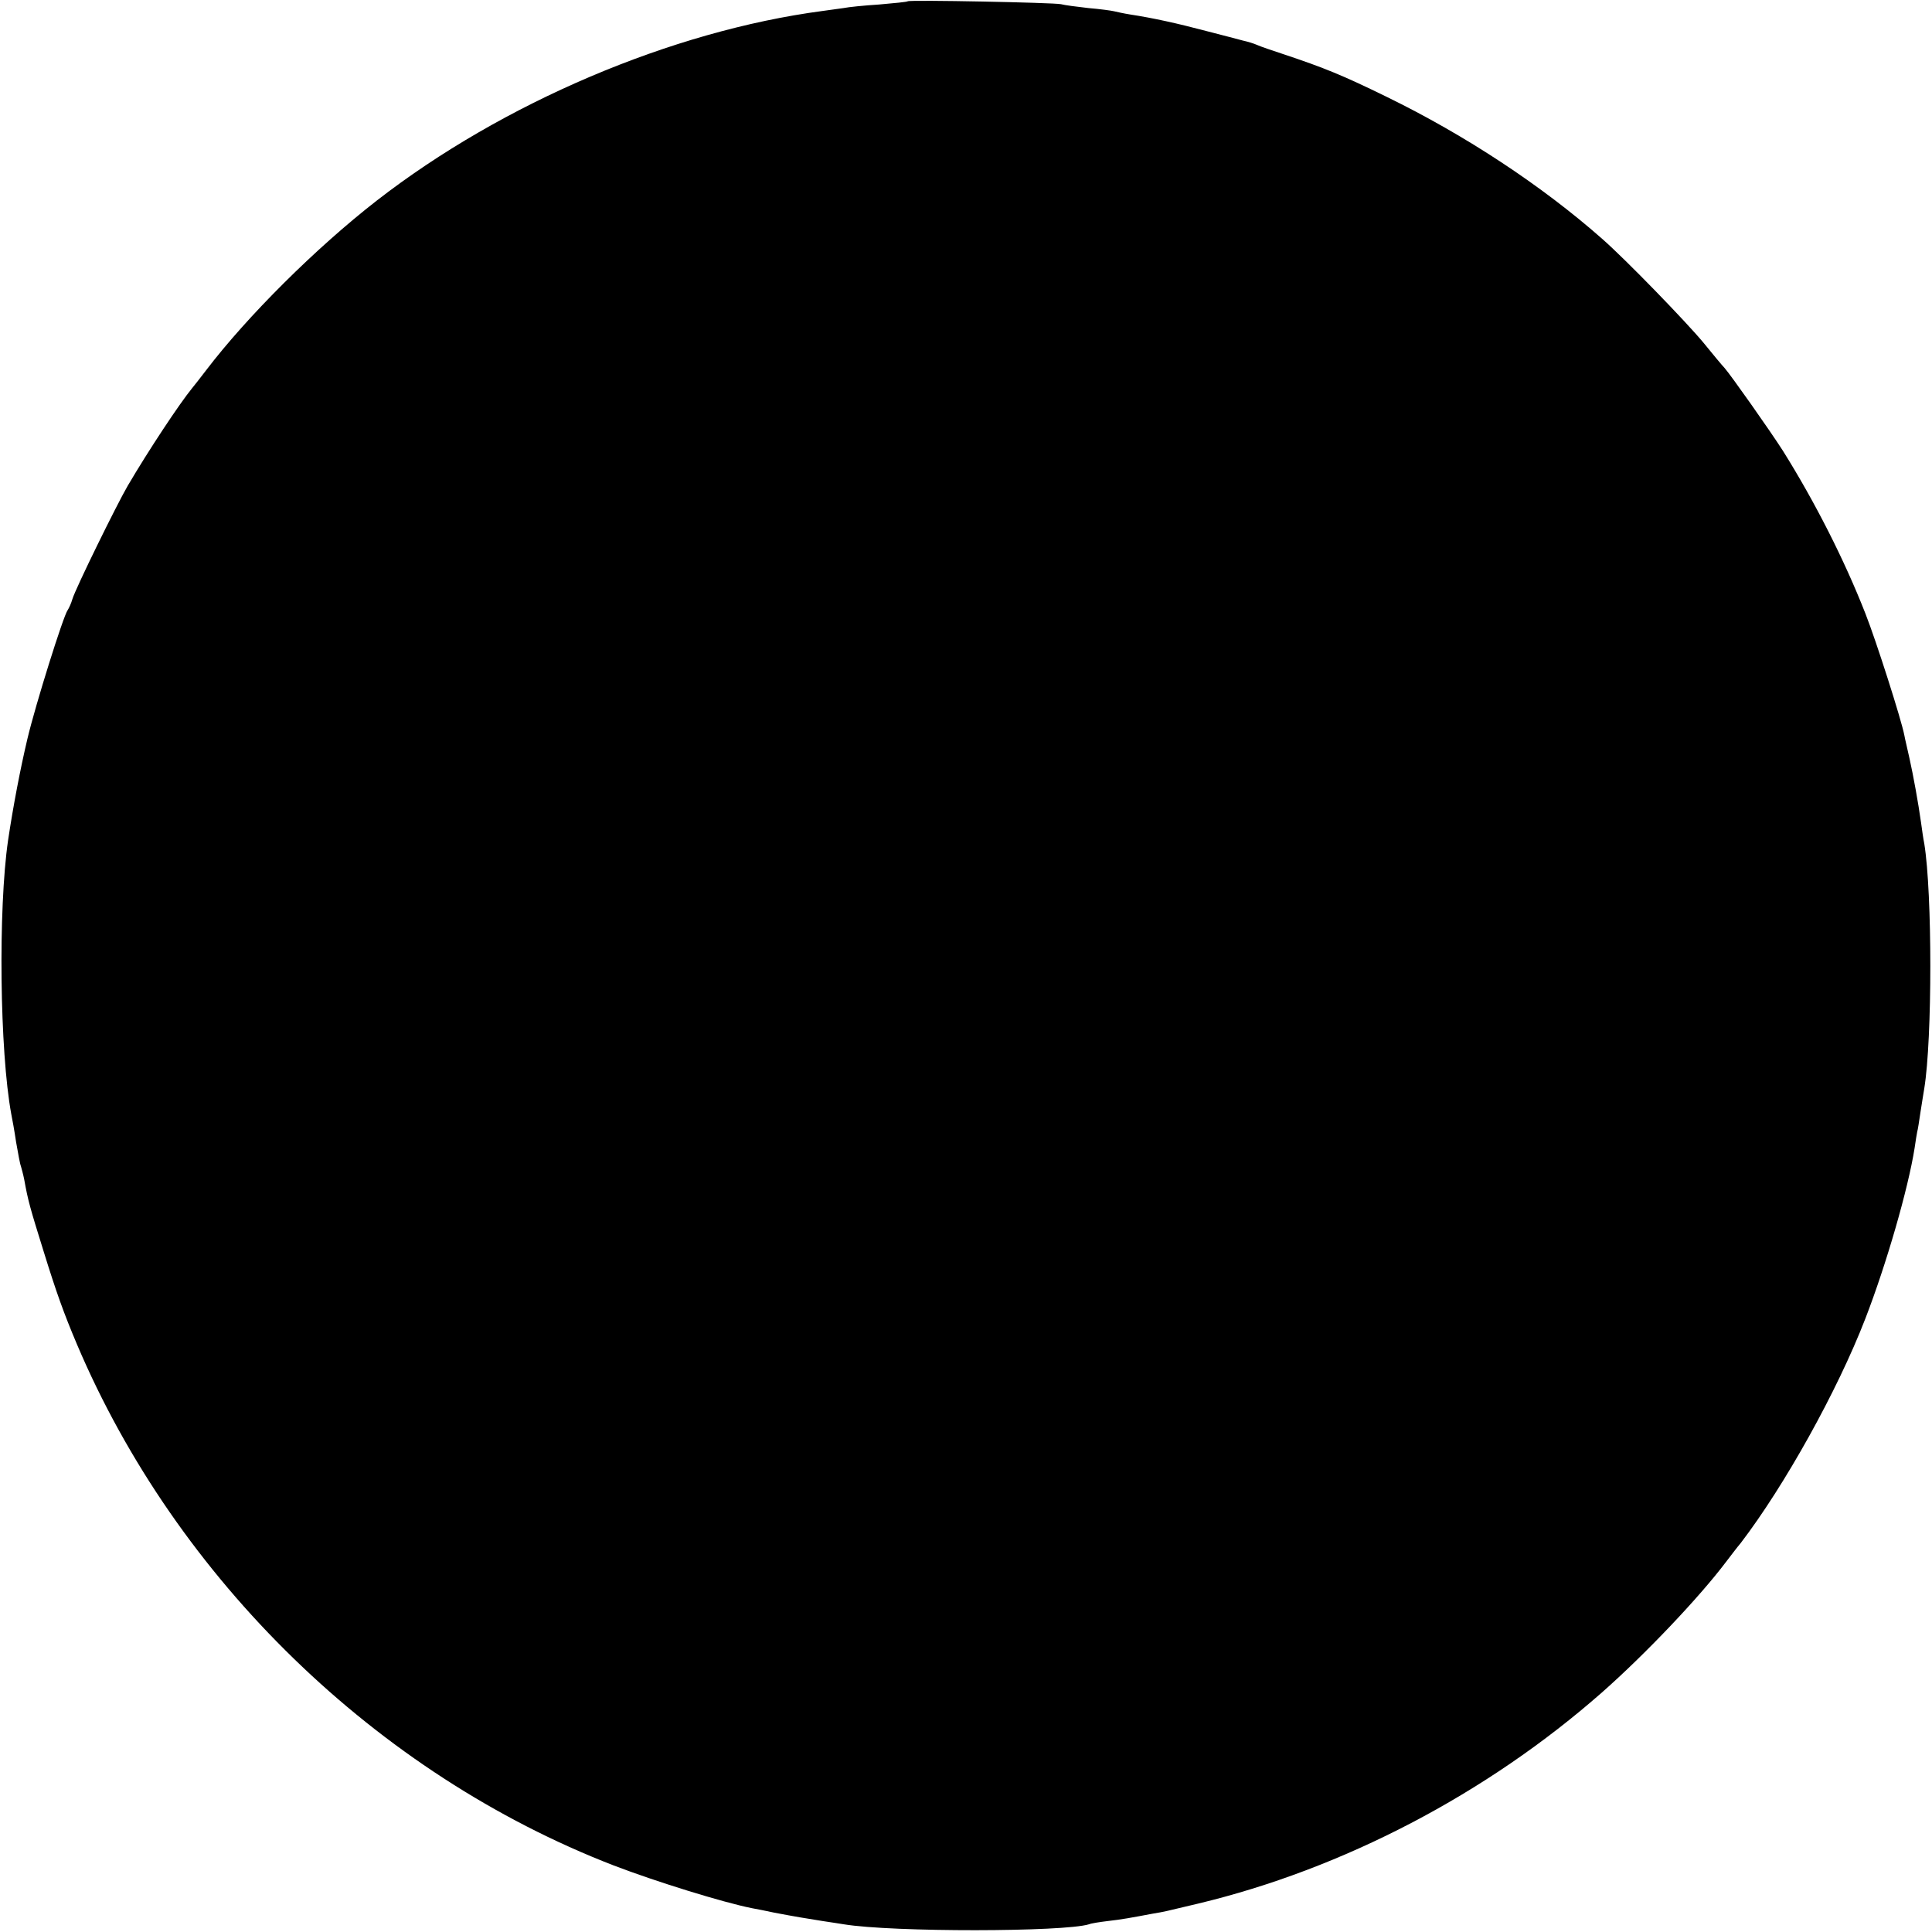 <?xml version="1.0" standalone="no"?>
<!DOCTYPE svg PUBLIC "-//W3C//DTD SVG 20010904//EN"
 "http://www.w3.org/TR/2001/REC-SVG-20010904/DTD/svg10.dtd">
<svg version="1.0" xmlns="http://www.w3.org/2000/svg"
 width="600pt" height="600pt" viewBox="0 0 600 600"
 preserveAspectRatio="xMidYMid meet">
<g transform="translate(0,600) scale(0.1,-0.1)"
fill="#000000" stroke="none">
<path d="M2819 5996 c-2 -2 -42 -6 -89 -10 -47 -3 -96 -8 -110 -11 -14 -2 -43
-6 -65 -9 -469 -62 -995 -286 -1385 -589 -189 -147 -402 -359 -530 -527 -19
-25 -38 -49 -43 -55 -40 -49 -136 -194 -200 -303 -35 -60 -162 -319 -172 -352
-4 -14 -11 -29 -15 -35 -13 -17 -100 -294 -125 -400 -22 -93 -44 -208 -60
-315 -31 -214 -26 -655 10 -850 3 -14 10 -53 15 -87 6 -34 12 -68 15 -75 2 -7
7 -25 10 -40 12 -67 18 -88 61 -226 39 -126 62 -190 103 -287 310 -730 930
-1333 1666 -1618 133 -51 340 -115 430 -133 11 -2 43 -8 70 -14 63 -12 99 -18
150 -26 22 -3 51 -8 65 -10 152 -25 685 -24 762 0 7 3 33 7 58 10 44 5 71 10
140 23 42 7 34 6 140 31 451 108 897 341 1255 656 135 119 302 295 385 405 14
18 34 45 46 59 136 178 300 472 387 697 65 168 133 403 153 530 3 22 7 45 8
50 2 6 6 33 10 60 4 28 10 61 12 75 25 154 25 606 0 760 -3 14 -7 43 -10 65
-9 64 -24 146 -36 200 -6 28 -14 60 -16 72 -9 47 -87 292 -121 378 -65 166
-157 347 -256 505 -41 64 -161 234 -181 257 -6 6 -36 42 -66 79 -54 65 -240
257 -314 322 -187 165 -425 322 -669 441 -137 67 -193 90 -322 133 -33 11 -69
23 -80 28 -11 5 -31 11 -45 14 -14 4 -65 17 -115 30 -87 23 -163 40 -235 51
-19 3 -42 8 -50 10 -8 2 -44 7 -80 10 -36 4 -74 9 -85 12 -23 5 -471 14 -476
9z"/>
</g>
</svg>
